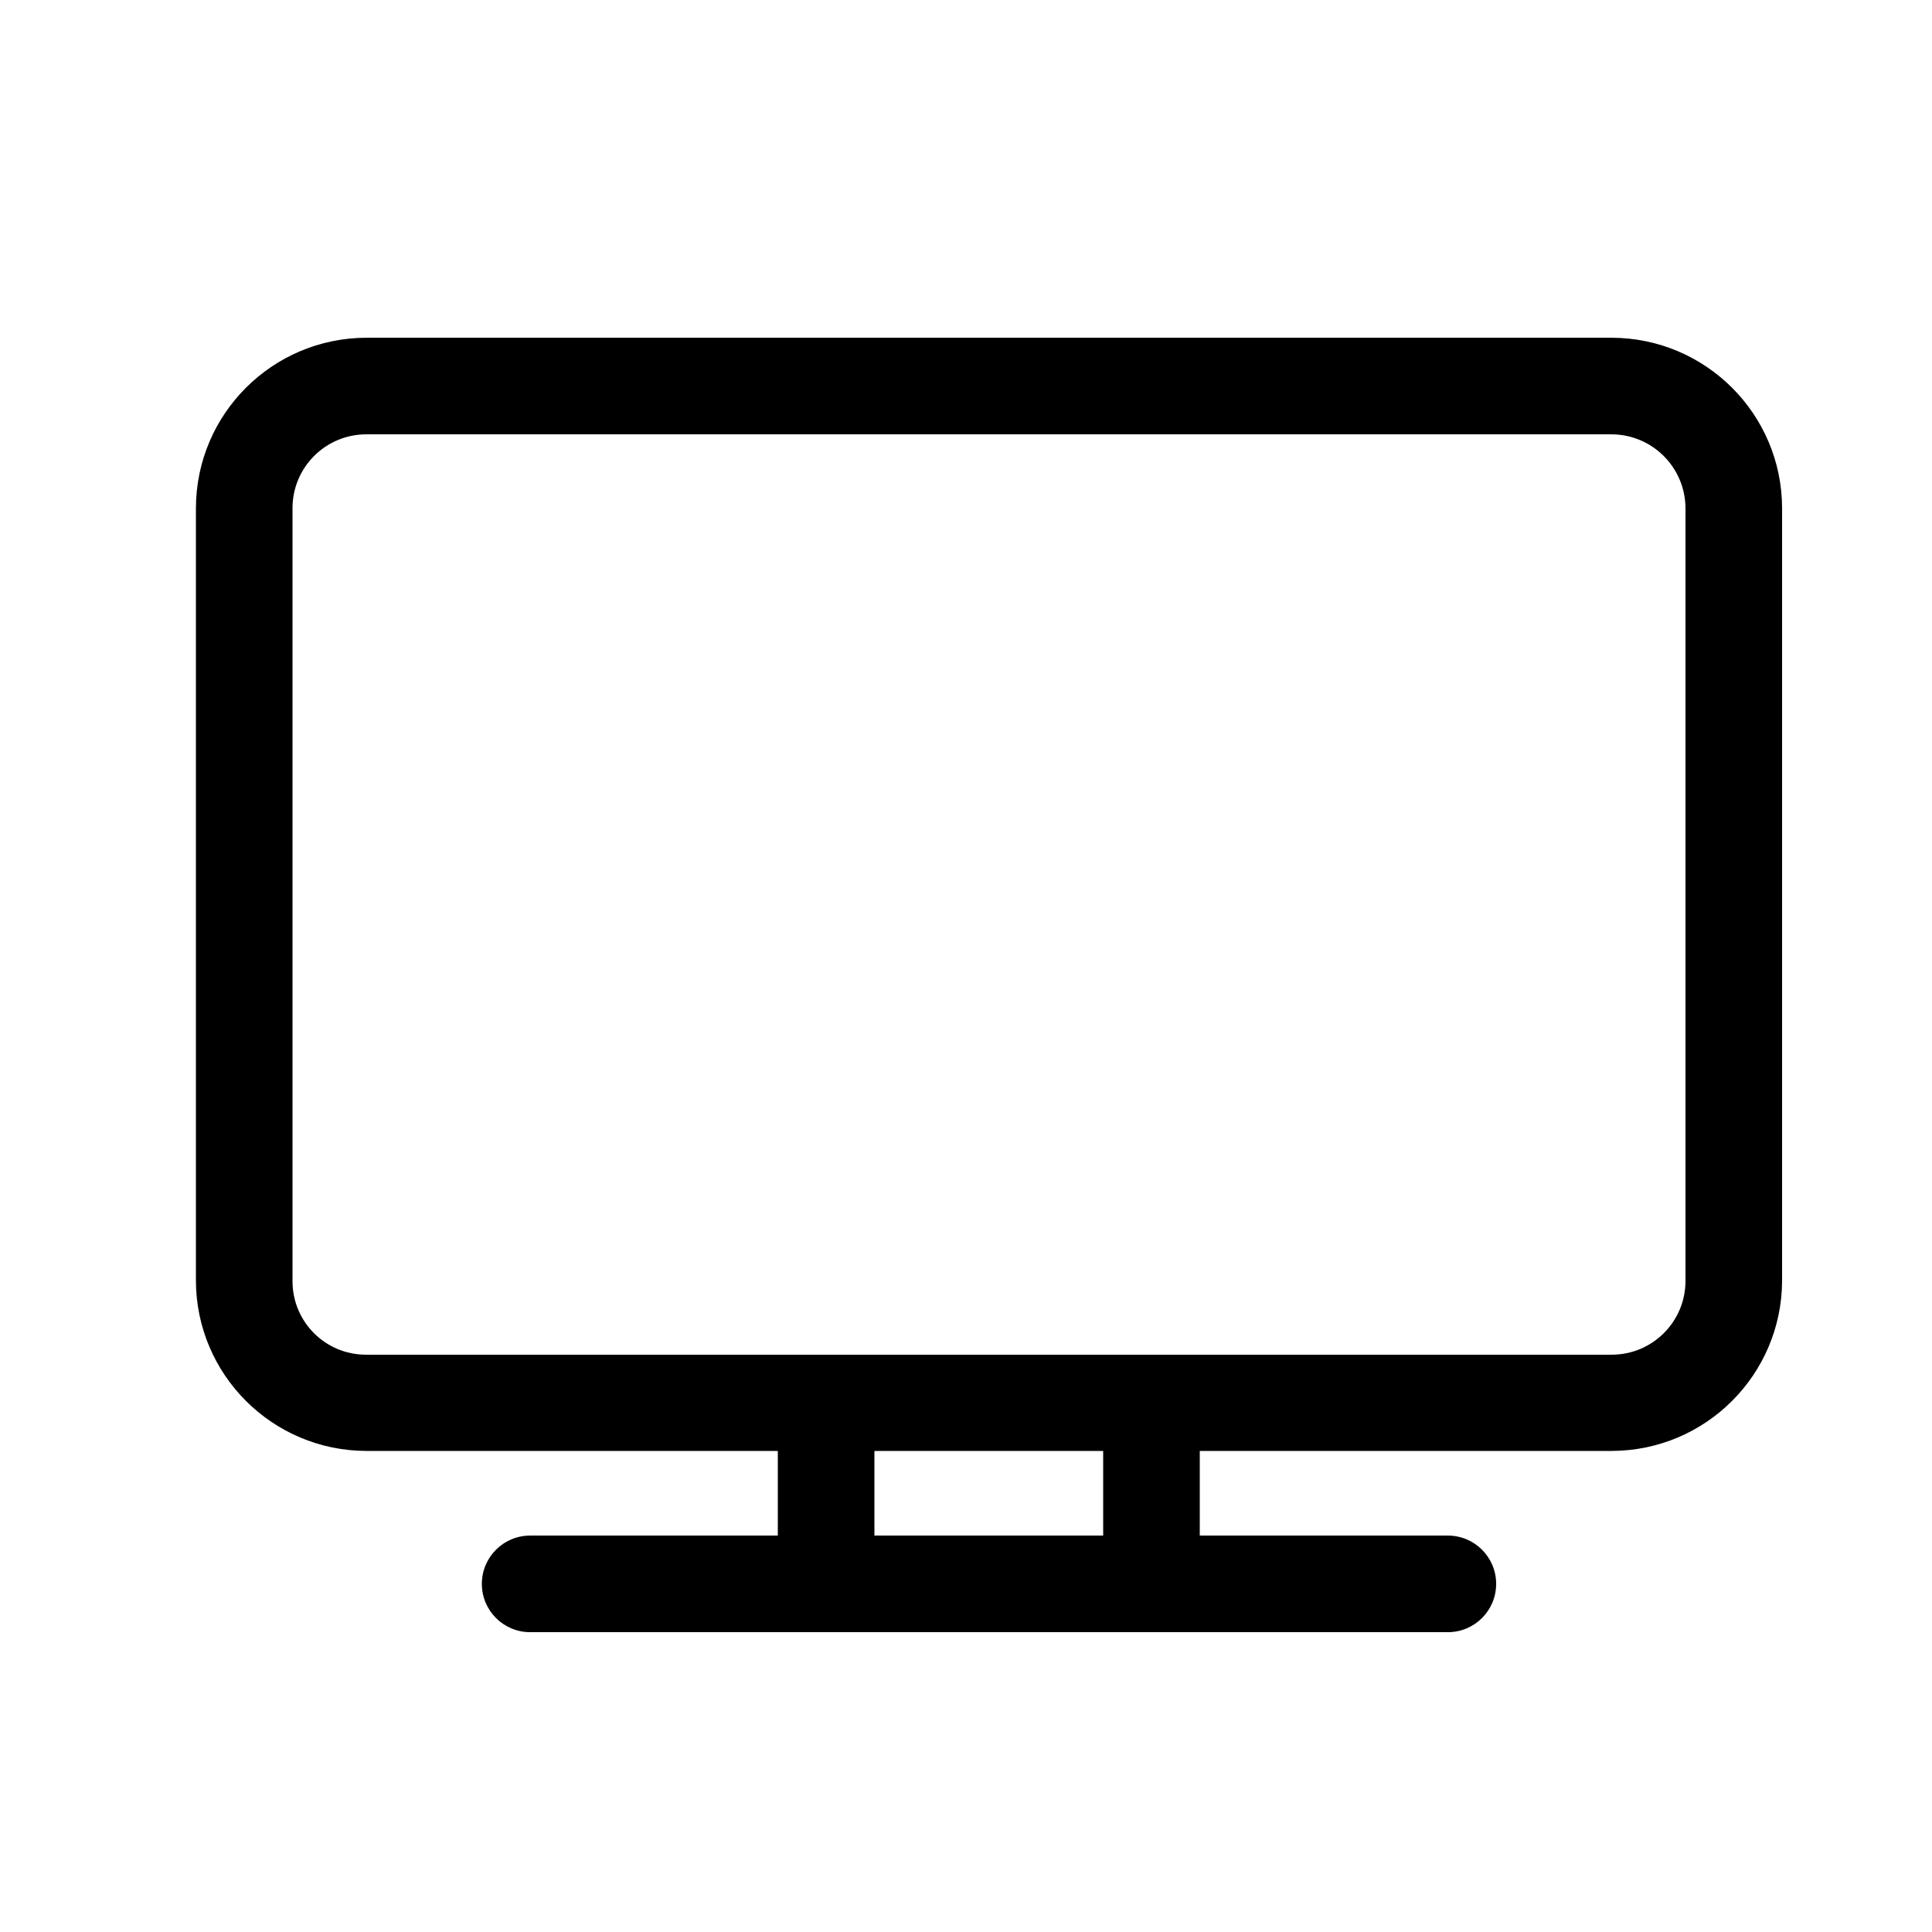  
<svg version="1.1" xmlns="http://www.w3.org/2000/svg" width="32" height="32" viewBox="0 0 32 32">
<title>television_svg</title>
<path d="M23.981 27.034h-15.2c-0.442 0-0.8-0.358-0.8-0.8s0.358-0.8 0.8-0.8v0h15.2c0.442 0 0.8 0.358 0.8 0.8s-0.358 0.8-0.8 0.8v0zM13.683 26.88c-0.002 0-0.004 0-0.006 0-0.438 0-0.794-0.355-0.794-0.794 0-0.002 0-0.005 0-0.007v0-2.771c0-0.442 0.358-0.8 0.8-0.8s0.8 0.358 0.8 0.8v0 2.778c0 0 0 0 0 0 0 0.438-0.355 0.794-0.794 0.794-0.002 0-0.005 0-0.007-0h0zM19.072 26.88c-0.002 0-0.004 0-0.006 0-0.438 0-0.794-0.355-0.794-0.794 0-0.002 0-0.005 0-0.007v0-2.771c0-0.442 0.358-0.8 0.8-0.8s0.8 0.358 0.8 0.8v0 2.778c0 0 0 0 0 0 0 0.438-0.355 0.794-0.794 0.794-0.002 0-0.005 0-0.007-0h0zM26.694 24.032h-20.627c-1.557-0.004-2.819-1.265-2.822-2.822v-12.8c0.007-1.555 1.267-2.812 2.822-2.816h20.628c1.557 0.004 2.819 1.265 2.822 2.822v12.8c-0.007 1.555-1.267 2.812-2.822 2.816h-0zM6.067 7.194c-0.675 0-1.222 0.547-1.222 1.222v0 12.8c0 0.002-0 0.004-0 0.006 0 0.672 0.544 1.216 1.216 1.216 0.002 0 0.005 0 0.007-0h20.627c0.675 0 1.222-0.547 1.222-1.222v0-12.8c-0.004-0.674-0.549-1.219-1.222-1.222h-0z"></path>
</svg>
